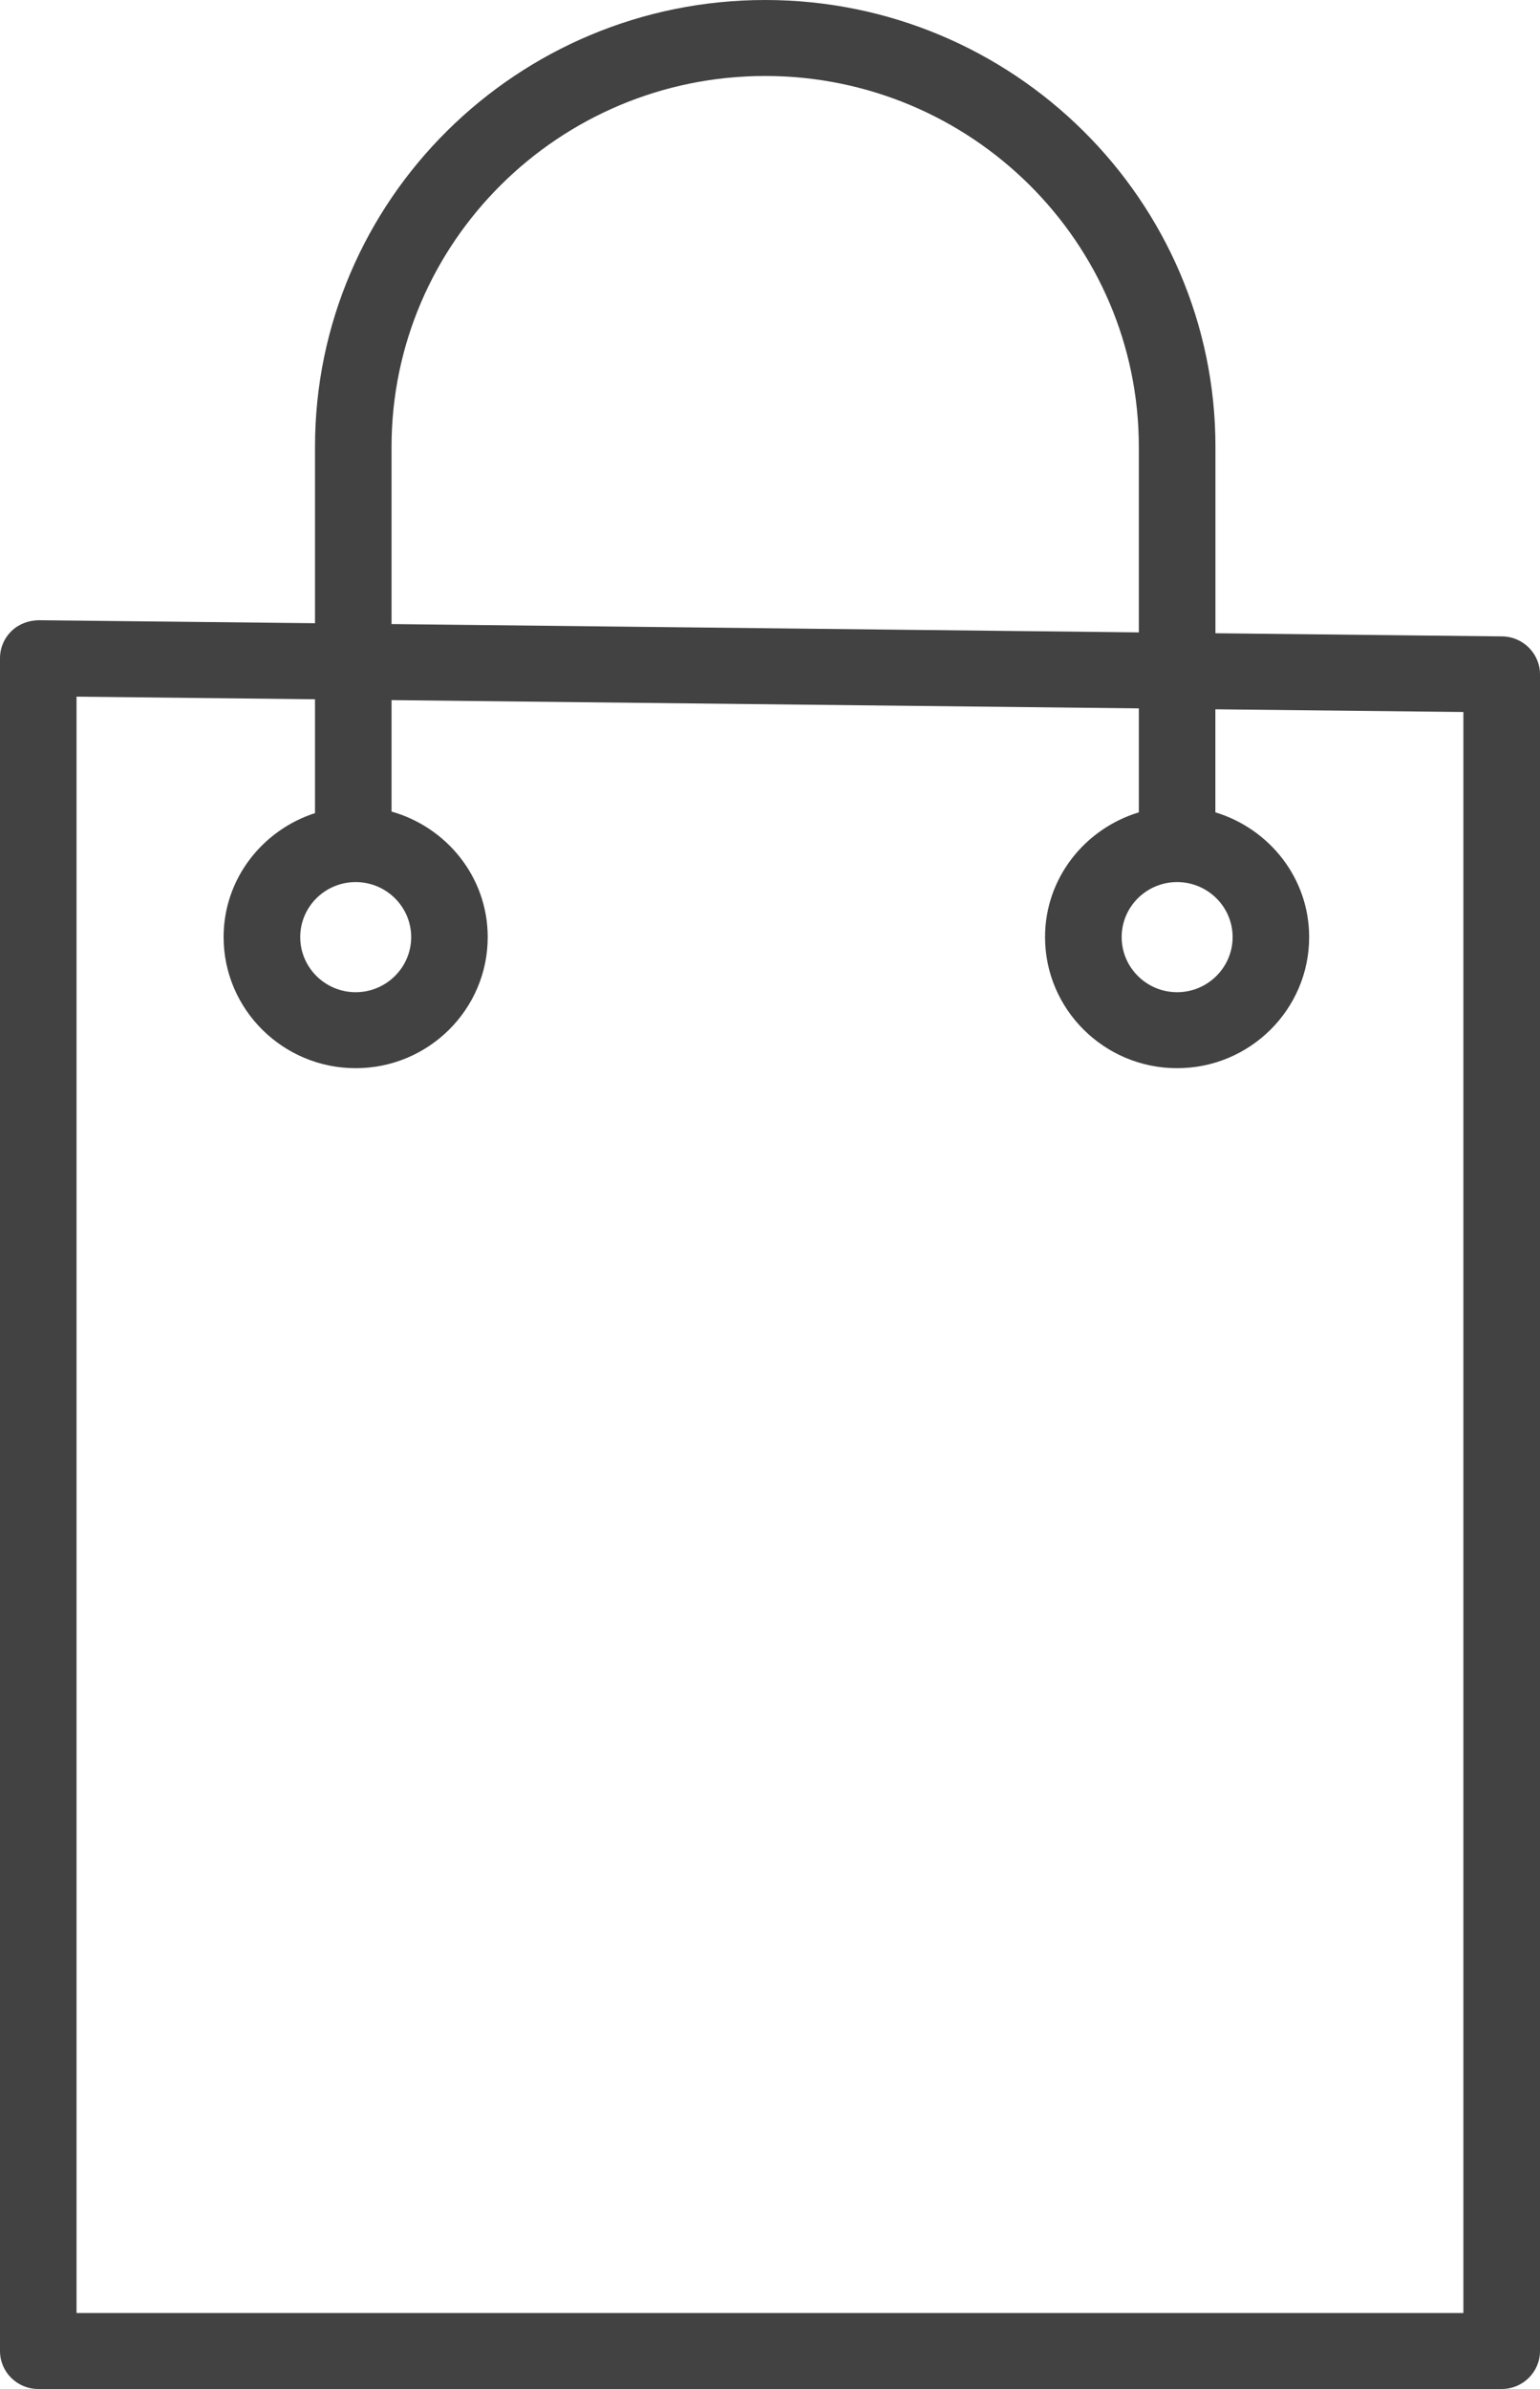 <?xml version="1.0" encoding="UTF-8"?> <svg xmlns="http://www.w3.org/2000/svg" width="20" height="31" viewBox="0 0 20 31" fill="none"> <path d="M19.508 8.258L15.785 8.217V5.798C15.785 2.601 13.161 0 9.937 0C6.713 0 4.091 2.601 4.091 5.798V8.087L0.503 8.048C0.367 8.051 0.242 8.098 0.148 8.19C0.053 8.283 0 8.409 0 8.541V30.507C0 30.779 0.222 31 0.497 31H19.503C19.777 31 20 30.779 20 30.507V8.752C20 8.481 19.78 8.261 19.508 8.258ZM5.085 5.798C5.085 3.145 7.262 0.986 9.937 0.986C12.613 0.986 14.79 3.145 14.79 5.798V8.206L5.085 8.098V5.798ZM19.005 30.014H0.994V9.04L4.091 9.074V10.551C3.405 10.773 2.904 11.406 2.904 12.16C2.904 13.098 3.674 13.861 4.619 13.861C5.565 13.861 6.334 13.098 6.334 12.16C6.334 11.384 5.803 10.734 5.085 10.531V9.085L14.79 9.192V10.541C14.088 10.754 13.572 11.395 13.572 12.16C13.572 13.098 14.341 13.861 15.287 13.861C16.233 13.861 17.002 13.098 17.002 12.16C17.002 11.395 16.486 10.754 15.784 10.541V9.204L19.005 9.239V30.014H19.005ZM4.619 11.446C5.016 11.446 5.34 11.766 5.34 12.16C5.34 12.554 5.016 12.875 4.619 12.875C4.222 12.875 3.899 12.554 3.899 12.16C3.899 11.766 4.222 11.446 4.619 11.446ZM15.287 11.446C15.684 11.446 16.008 11.766 16.008 12.16C16.008 12.554 15.684 12.875 15.287 12.875C14.89 12.875 14.567 12.554 14.567 12.16C14.567 11.766 14.89 11.446 15.287 11.446Z" fill="#424242"></path> </svg> 